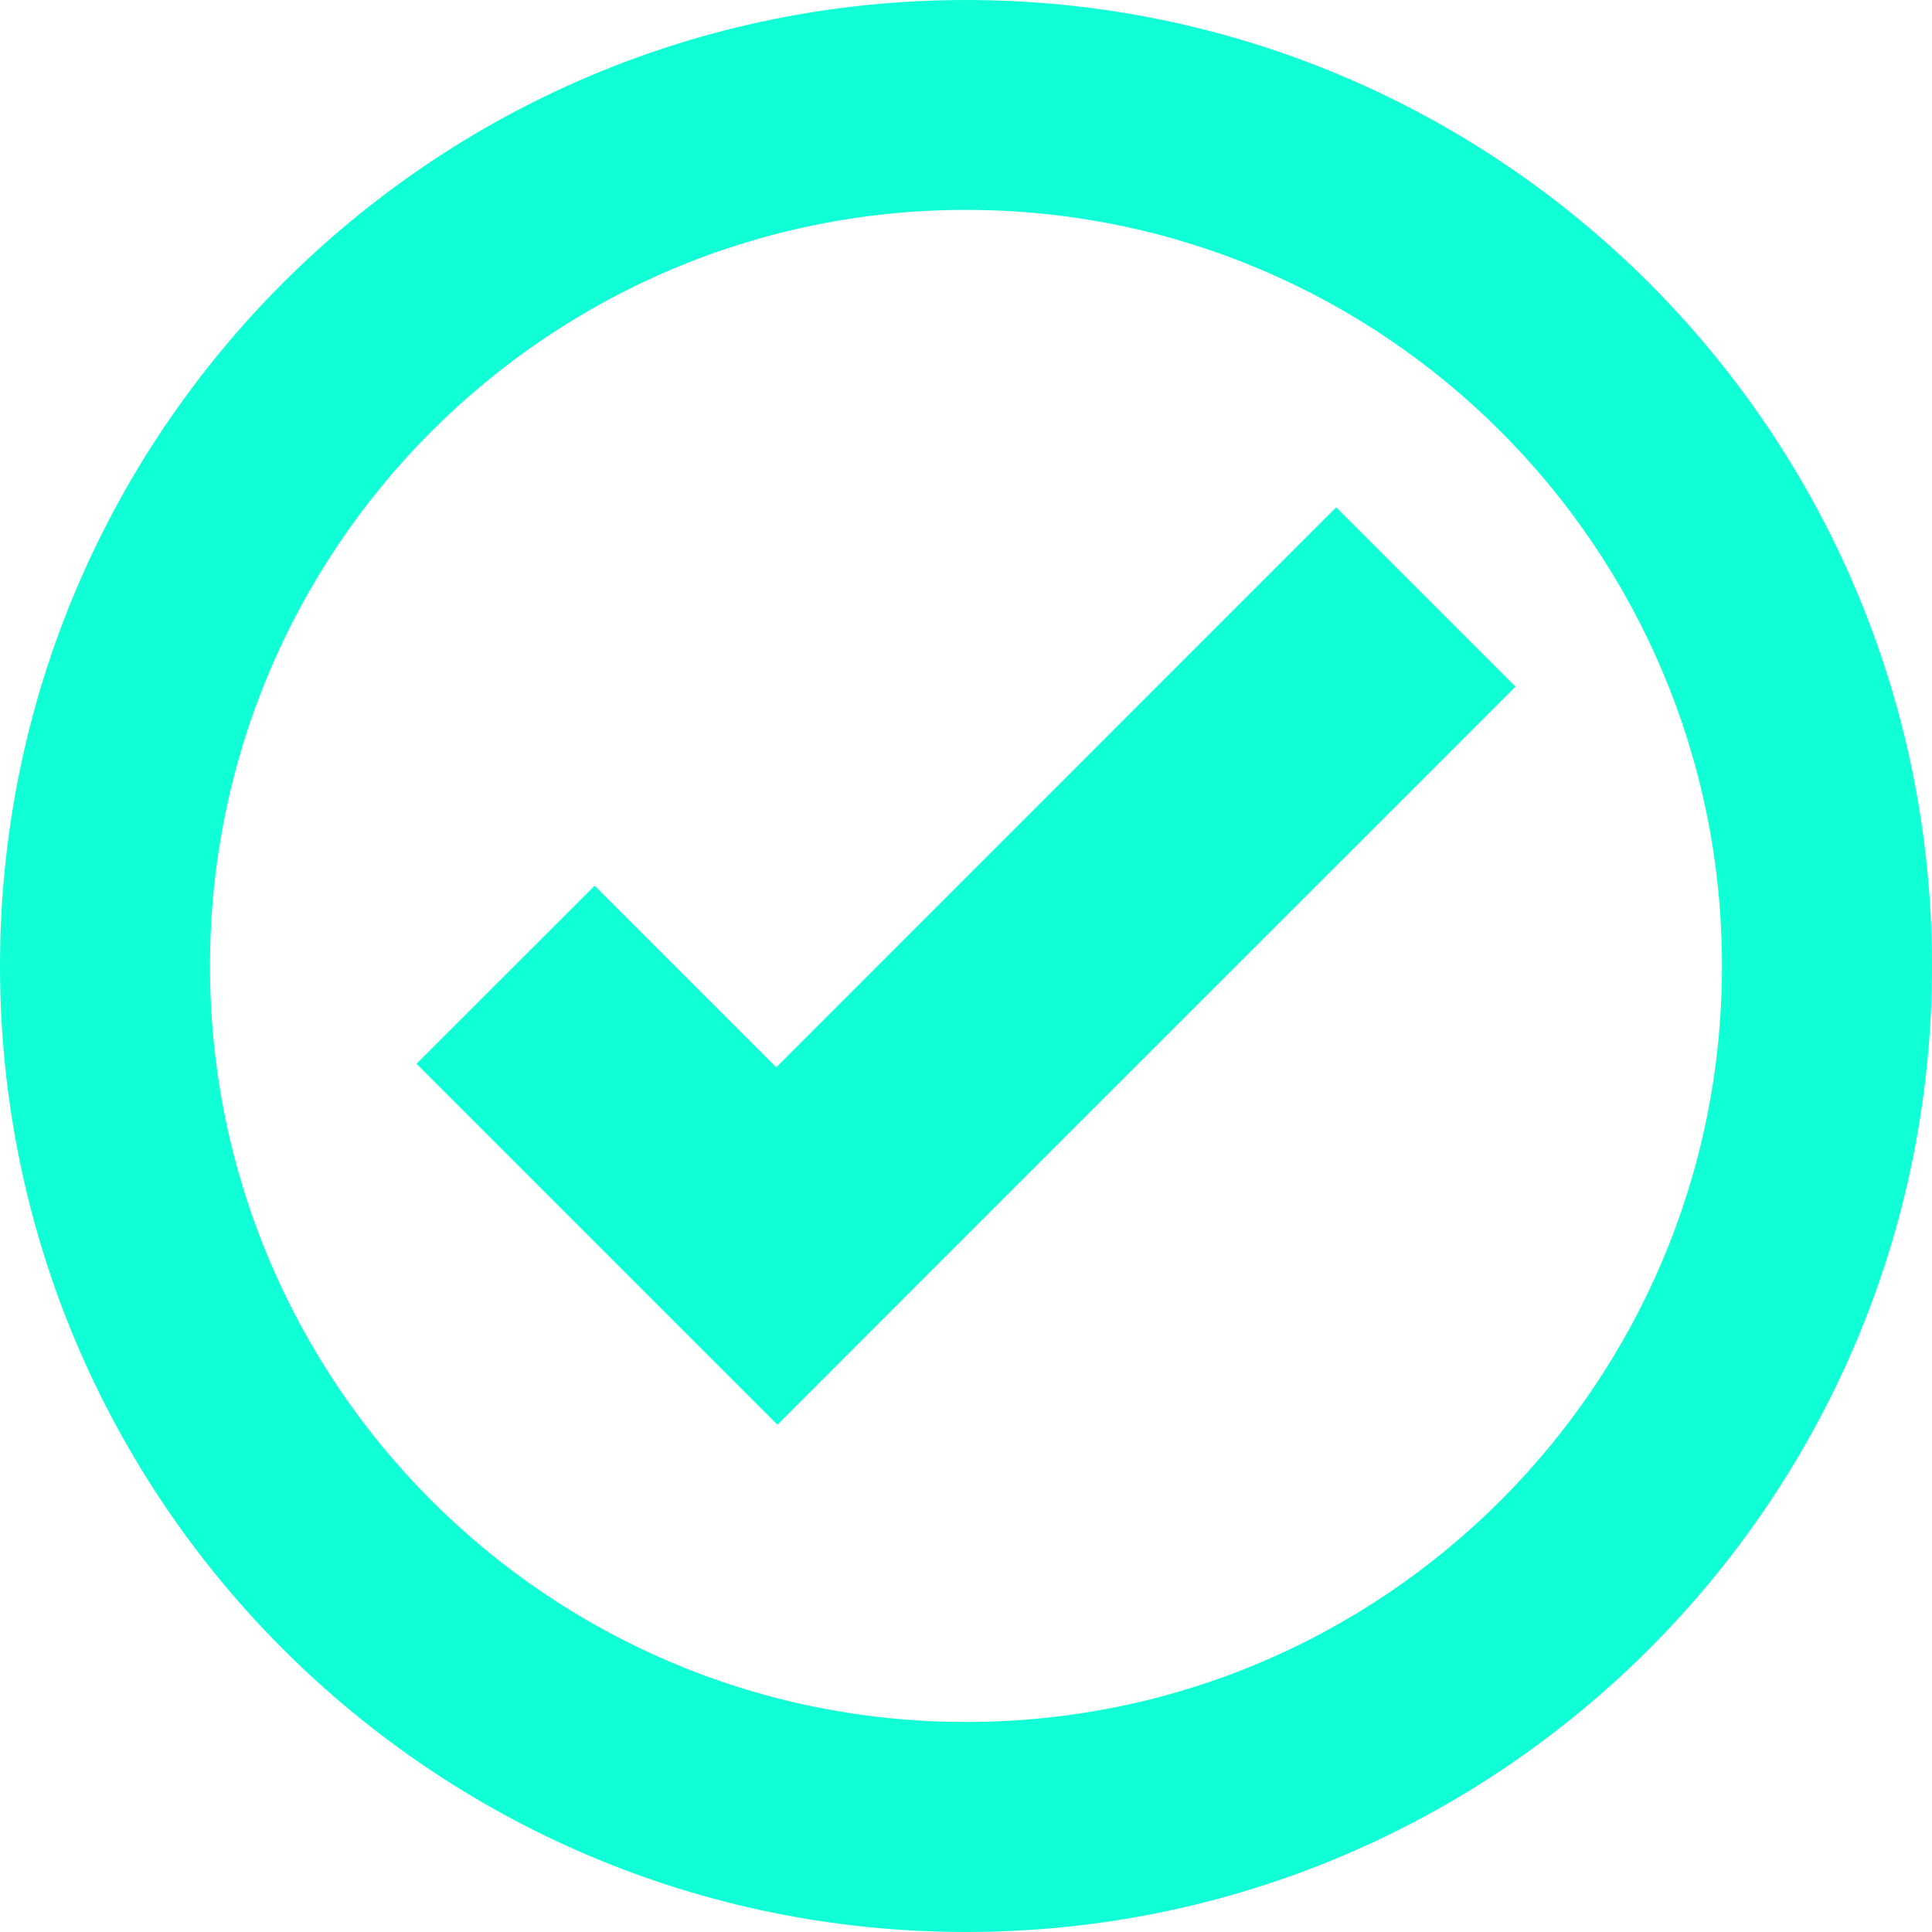<svg width="264" height="264" viewBox="0 0 264 264" fill="none" xmlns="http://www.w3.org/2000/svg">
<path d="M132 0C59.099 0 0 59.099 0 132C0 204.901 59.099 264 132 264C204.901 264 264 204.901 264 132C264 59.099 204.901 0 132 0ZM132 28.682C189.061 28.682 235.302 74.953 235.302 132C235.302 189.047 189.061 235.302 132 235.302C74.939 235.302 28.698 189.047 28.698 132C28.698 74.953 74.939 28.682 132 28.682ZM182.58 69.319L106.074 145.841L81.259 121.027L56.912 145.358L81.727 170.172L106.235 194.681L130.566 170.333L207.088 93.828L182.58 69.319Z" fill="#10FFD6"/>
</svg>

